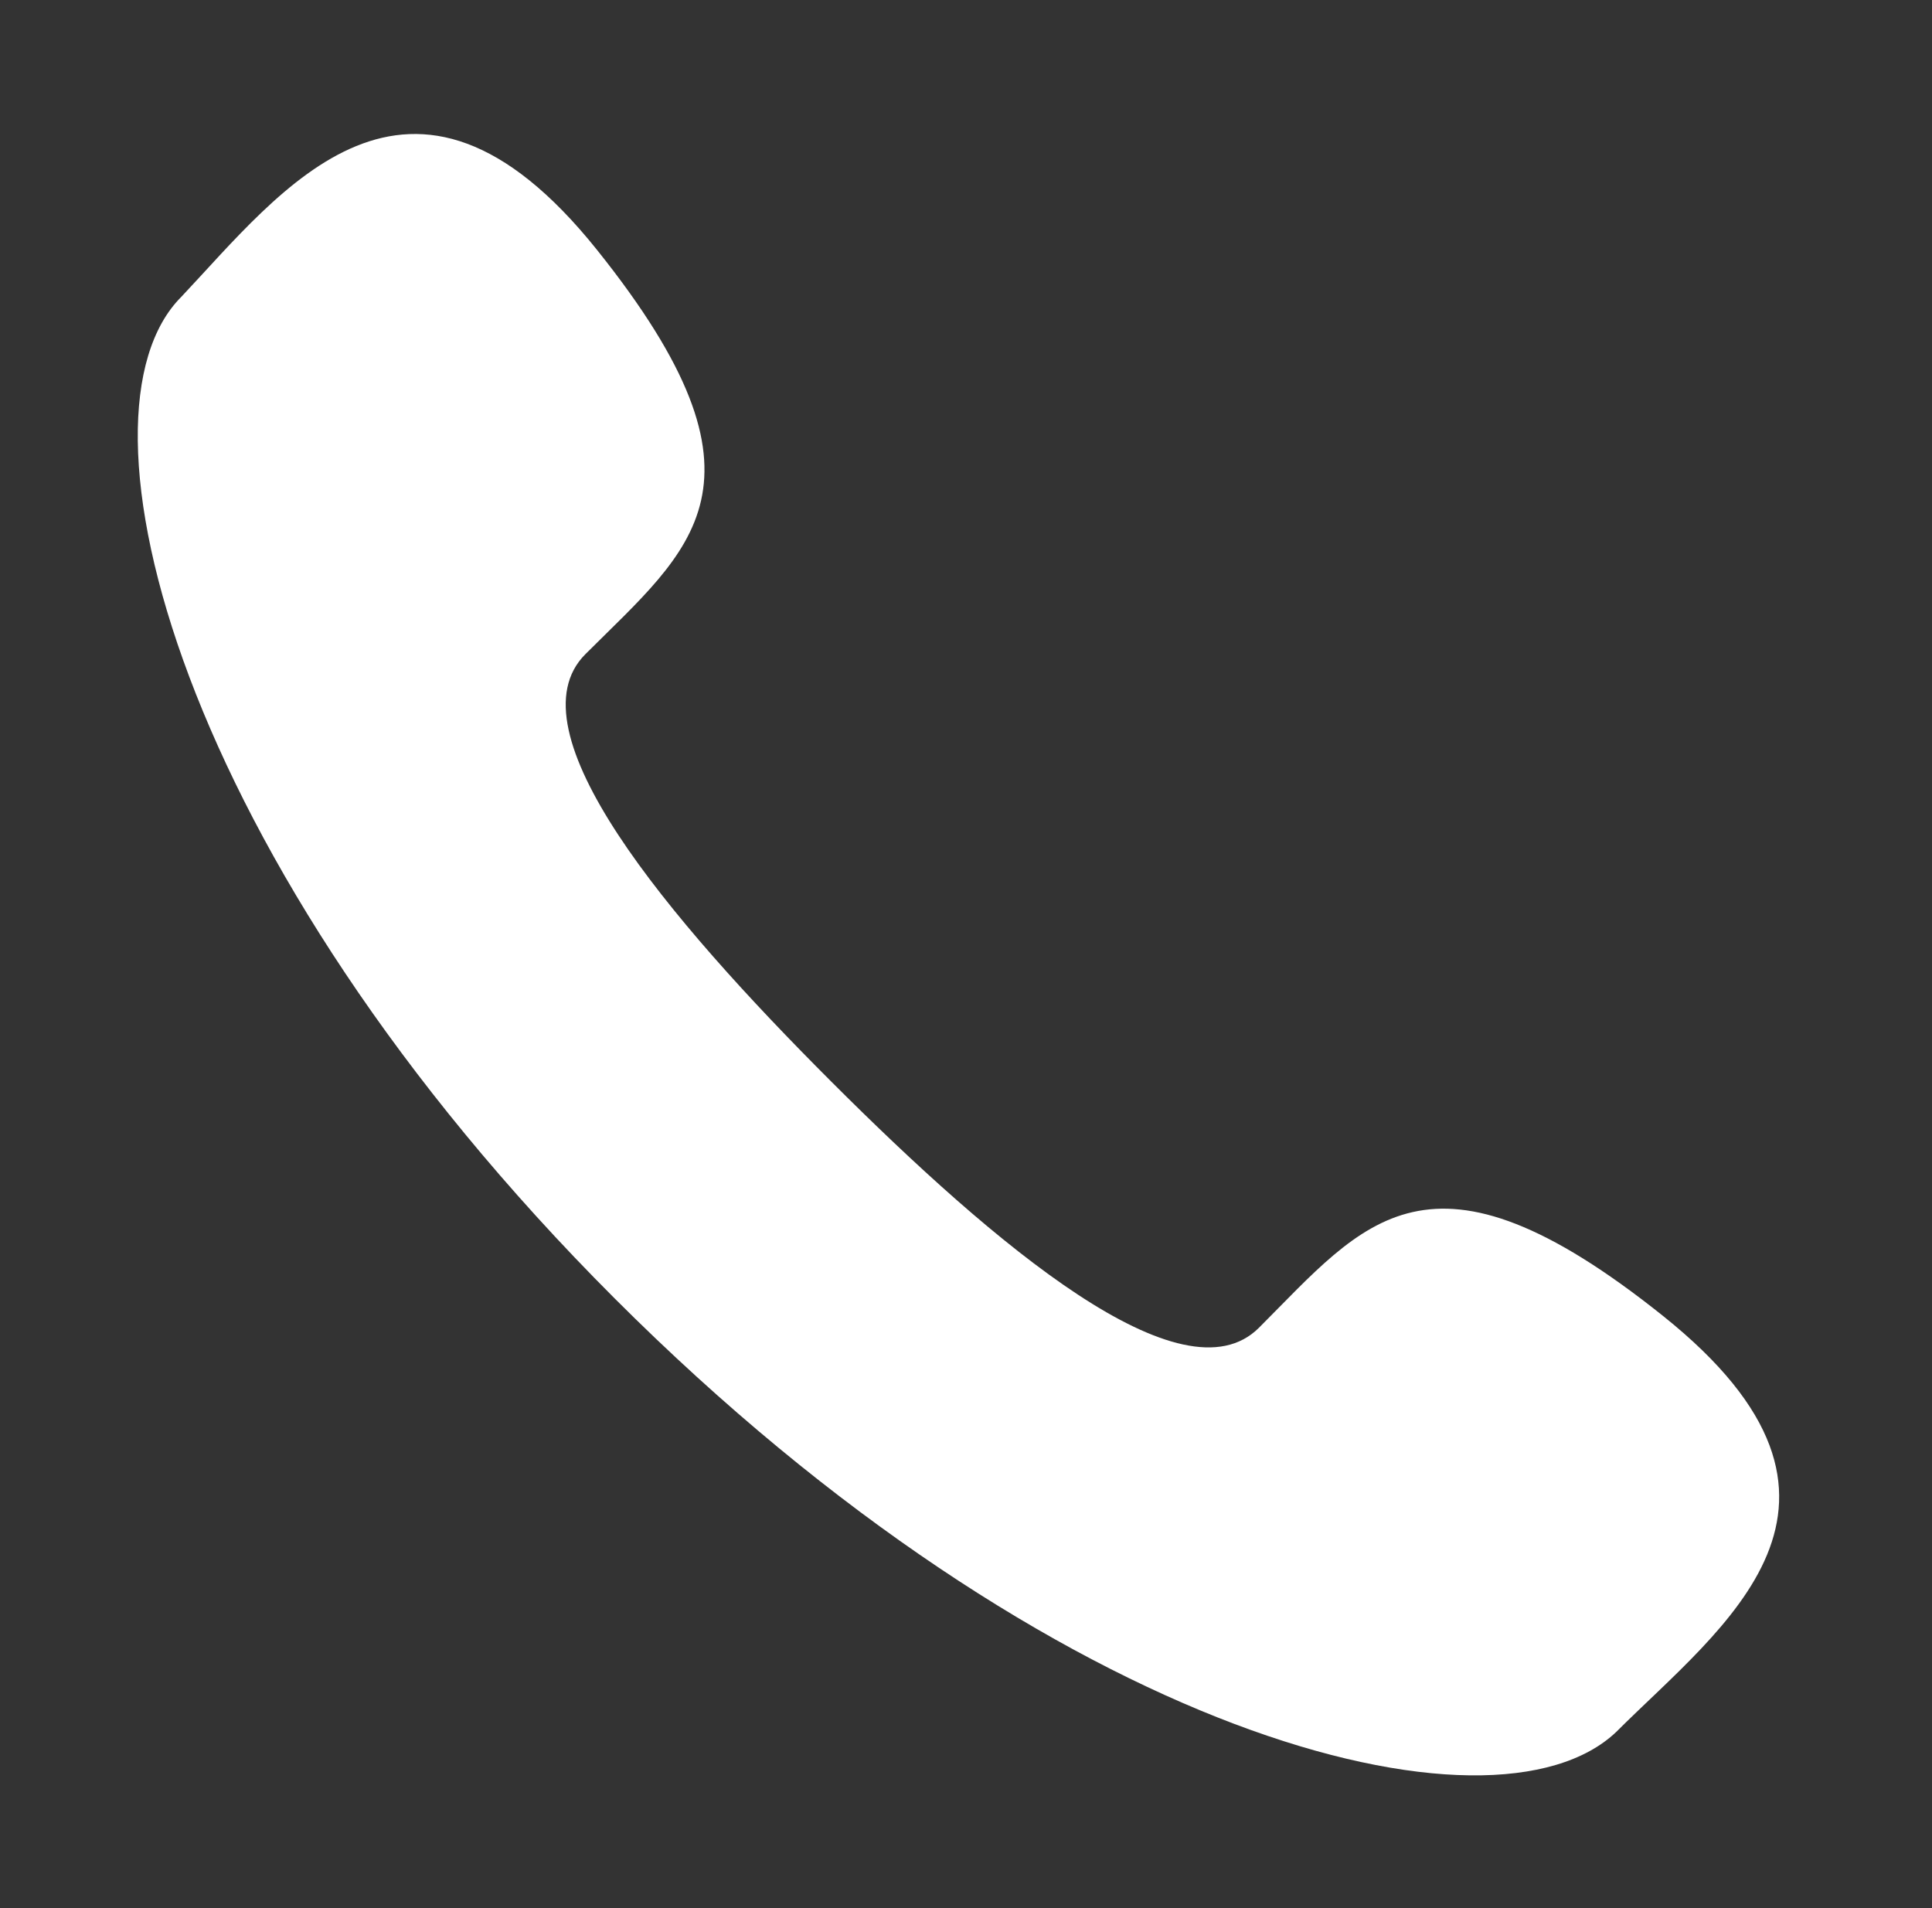 <svg width="81" height="80" viewBox="0 0 81 80" fill="none" xmlns="http://www.w3.org/2000/svg">
<rect x="0" y="0" width="81" height="80" fill="#333333" stroke="none"/>
<path d="M24.543 27.427C28.964 23.007 32.893 20.306 25.035 10.483C17.176 0.66 11.774 8.027 7.599 12.448C2.688 17.359 7.354 36.022 25.771 54.44C44.189 72.857 62.606 77.523 67.763 72.612C72.183 68.191 79.55 63.034 69.728 55.176C59.905 47.318 57.204 51.247 52.783 55.667C49.591 58.86 41.733 52.229 34.857 45.353C27.981 38.478 21.351 30.619 24.543 27.427Z" fill="white"/>
</svg>
